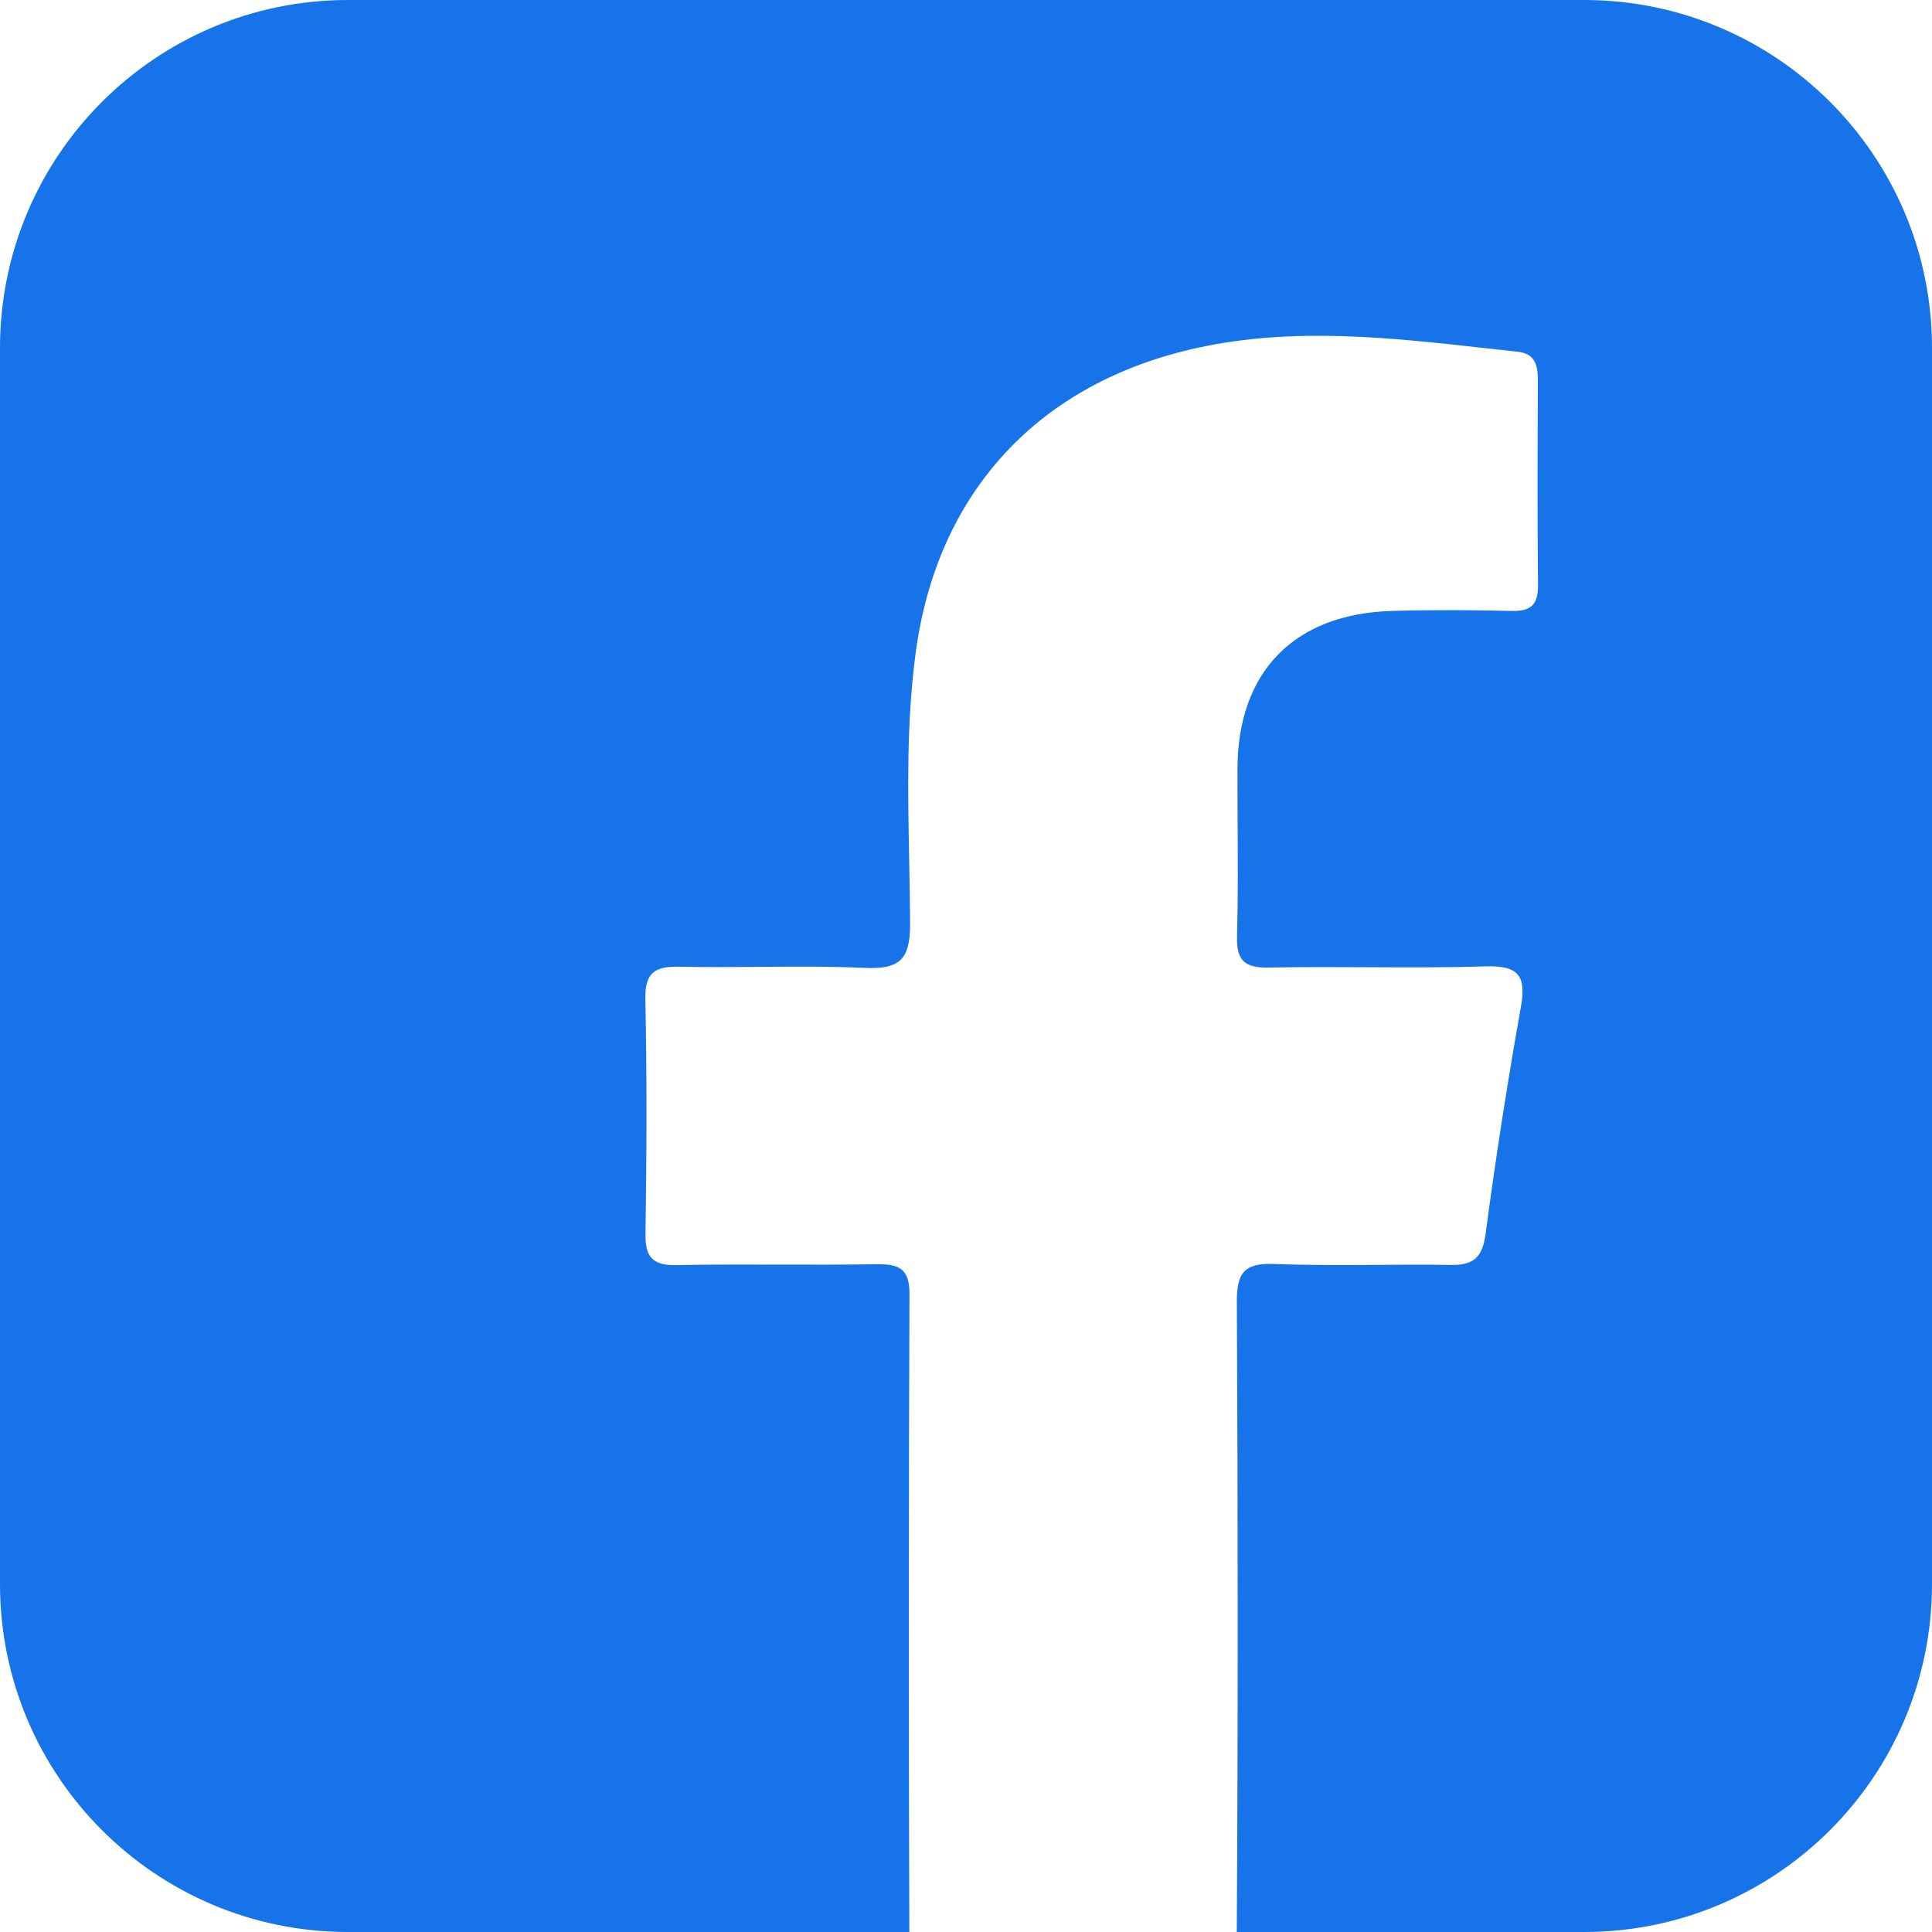 <svg width="27" height="27" viewBox="0 0 27 27" fill="none" xmlns="http://www.w3.org/2000/svg">
<path fill-rule="evenodd" clip-rule="evenodd" d="M4.863 0C2.177 0 0 2.177 0 4.863V22.137C0 24.823 2.177 27 4.863 27H12.708C12.698 24.302 12.698 20.785 12.71 18.087C12.713 17.718 12.553 17.664 12.24 17.668C11.314 17.683 10.389 17.662 9.466 17.68C9.119 17.689 9.014 17.57 9.021 17.234C9.037 16.145 9.042 15.056 9.019 13.966C9.01 13.586 9.157 13.501 9.506 13.51C9.871 13.518 10.236 13.515 10.601 13.512C11.092 13.508 11.582 13.504 12.07 13.526C12.562 13.549 12.721 13.425 12.719 12.908C12.717 12.611 12.711 12.315 12.706 12.018C12.687 11.054 12.668 10.091 12.796 9.129C13.093 6.886 14.51 5.345 16.744 4.859C18.088 4.568 19.423 4.717 20.76 4.866C20.908 4.882 21.057 4.899 21.206 4.915C21.463 4.942 21.492 5.116 21.492 5.324C21.488 6.274 21.484 7.227 21.494 8.177C21.496 8.447 21.4 8.544 21.128 8.538C20.569 8.525 20.011 8.521 19.454 8.538C18.087 8.577 17.298 9.387 17.294 10.742C17.293 11 17.295 11.258 17.296 11.517C17.299 12.037 17.302 12.556 17.288 13.076C17.277 13.412 17.382 13.528 17.729 13.522C18.74 13.501 19.753 13.537 20.764 13.505C21.231 13.491 21.331 13.645 21.254 14.076C21.067 15.128 20.902 16.182 20.762 17.241C20.718 17.573 20.594 17.684 20.268 17.678C19.925 17.672 19.582 17.674 19.239 17.677C18.762 17.68 18.285 17.683 17.809 17.664C17.382 17.647 17.284 17.795 17.285 18.195C17.3 20.824 17.302 24.373 17.284 27H22.137C24.823 27 27 24.823 27 22.137V4.863C27 2.177 24.823 0 22.137 0H4.863Z" fill="#1773EA"/>
</svg>
